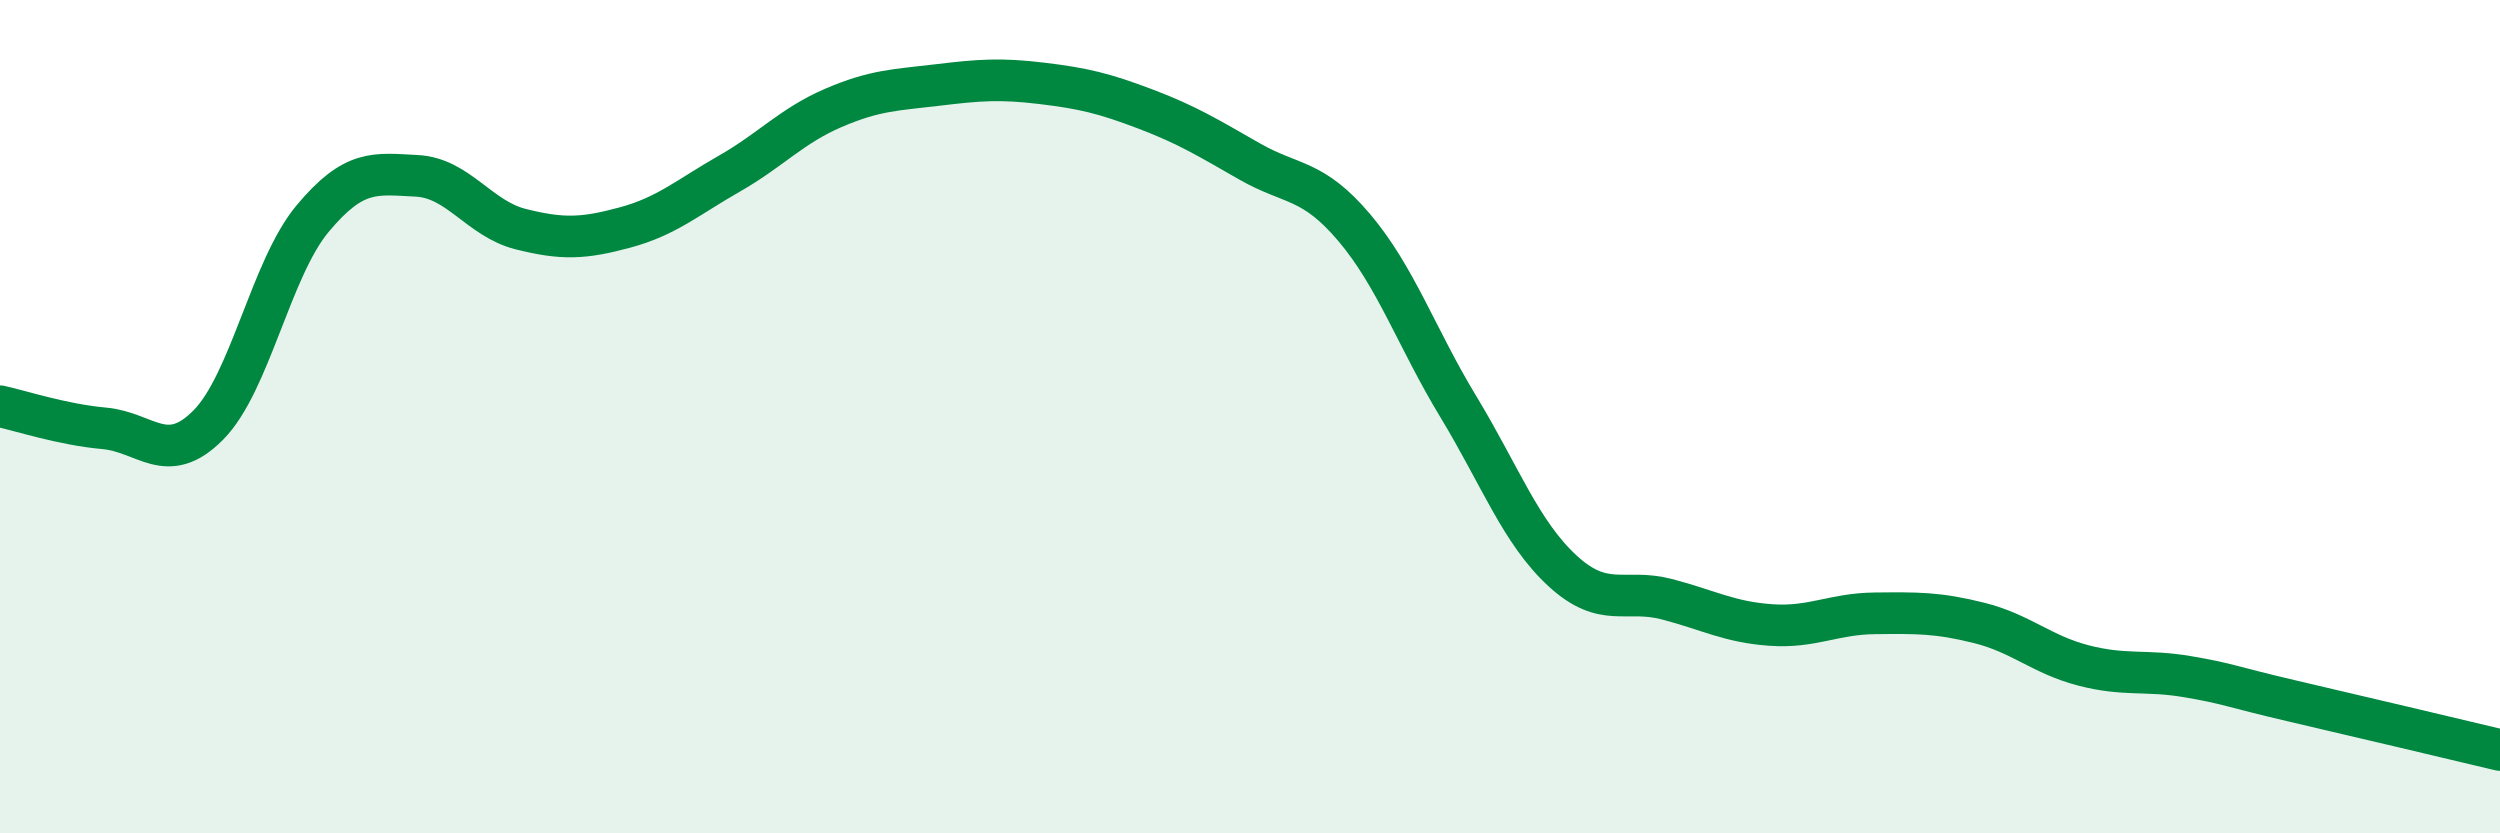 
    <svg width="60" height="20" viewBox="0 0 60 20" xmlns="http://www.w3.org/2000/svg">
      <path
        d="M 0,9.75 C 0.5,9.86 1.5,10.19 2.5,10.28 C 3.5,10.37 4,11.21 5,10.2 C 6,9.19 6.5,6.45 7.5,5.25 C 8.5,4.05 9,4.17 10,4.22 C 11,4.27 11.5,5.25 12.5,5.5 C 13.5,5.75 14,5.73 15,5.46 C 16,5.19 16.5,4.74 17.5,4.17 C 18.5,3.6 19,3.02 20,2.59 C 21,2.16 21.5,2.16 22.5,2.04 C 23.5,1.92 24,1.88 25,2 C 26,2.12 26.5,2.24 27.5,2.62 C 28.5,3 29,3.31 30,3.88 C 31,4.45 31.5,4.28 32.5,5.46 C 33.5,6.64 34,8.11 35,9.76 C 36,11.41 36.5,12.78 37.5,13.7 C 38.5,14.62 39,14.12 40,14.38 C 41,14.64 41.5,14.93 42.5,15 C 43.5,15.07 44,14.73 45,14.72 C 46,14.71 46.5,14.7 47.5,14.95 C 48.5,15.2 49,15.71 50,15.97 C 51,16.23 51.5,16.07 52.5,16.24 C 53.5,16.41 53.5,16.47 55,16.82 C 56.5,17.17 59,17.76 60,18L60 20L0 20Z"
        fill="#008740"
        opacity="0.1"
        stroke-linecap="round"
        stroke-linejoin="round"
      />
      <path
        d="M 0,9.75 C 0.5,9.86 1.5,10.19 2.5,10.28 C 3.5,10.37 4,11.21 5,10.2 C 6,9.19 6.5,6.45 7.5,5.25 C 8.5,4.05 9,4.17 10,4.22 C 11,4.27 11.5,5.25 12.5,5.5 C 13.5,5.75 14,5.73 15,5.46 C 16,5.19 16.5,4.74 17.5,4.17 C 18.5,3.6 19,3.02 20,2.59 C 21,2.16 21.5,2.16 22.5,2.04 C 23.5,1.92 24,1.88 25,2 C 26,2.12 26.5,2.24 27.5,2.62 C 28.5,3 29,3.31 30,3.88 C 31,4.45 31.5,4.28 32.5,5.46 C 33.5,6.64 34,8.11 35,9.76 C 36,11.41 36.5,12.78 37.5,13.7 C 38.5,14.62 39,14.12 40,14.38 C 41,14.64 41.5,14.93 42.5,15 C 43.5,15.07 44,14.73 45,14.72 C 46,14.71 46.5,14.7 47.5,14.95 C 48.5,15.2 49,15.71 50,15.97 C 51,16.23 51.5,16.07 52.5,16.24 C 53.5,16.41 53.5,16.47 55,16.82 C 56.5,17.17 59,17.76 60,18"
        stroke="#008740"
        stroke-width="1"
        fill="none"
        stroke-linecap="round"
        stroke-linejoin="round"
      />
    </svg>
  